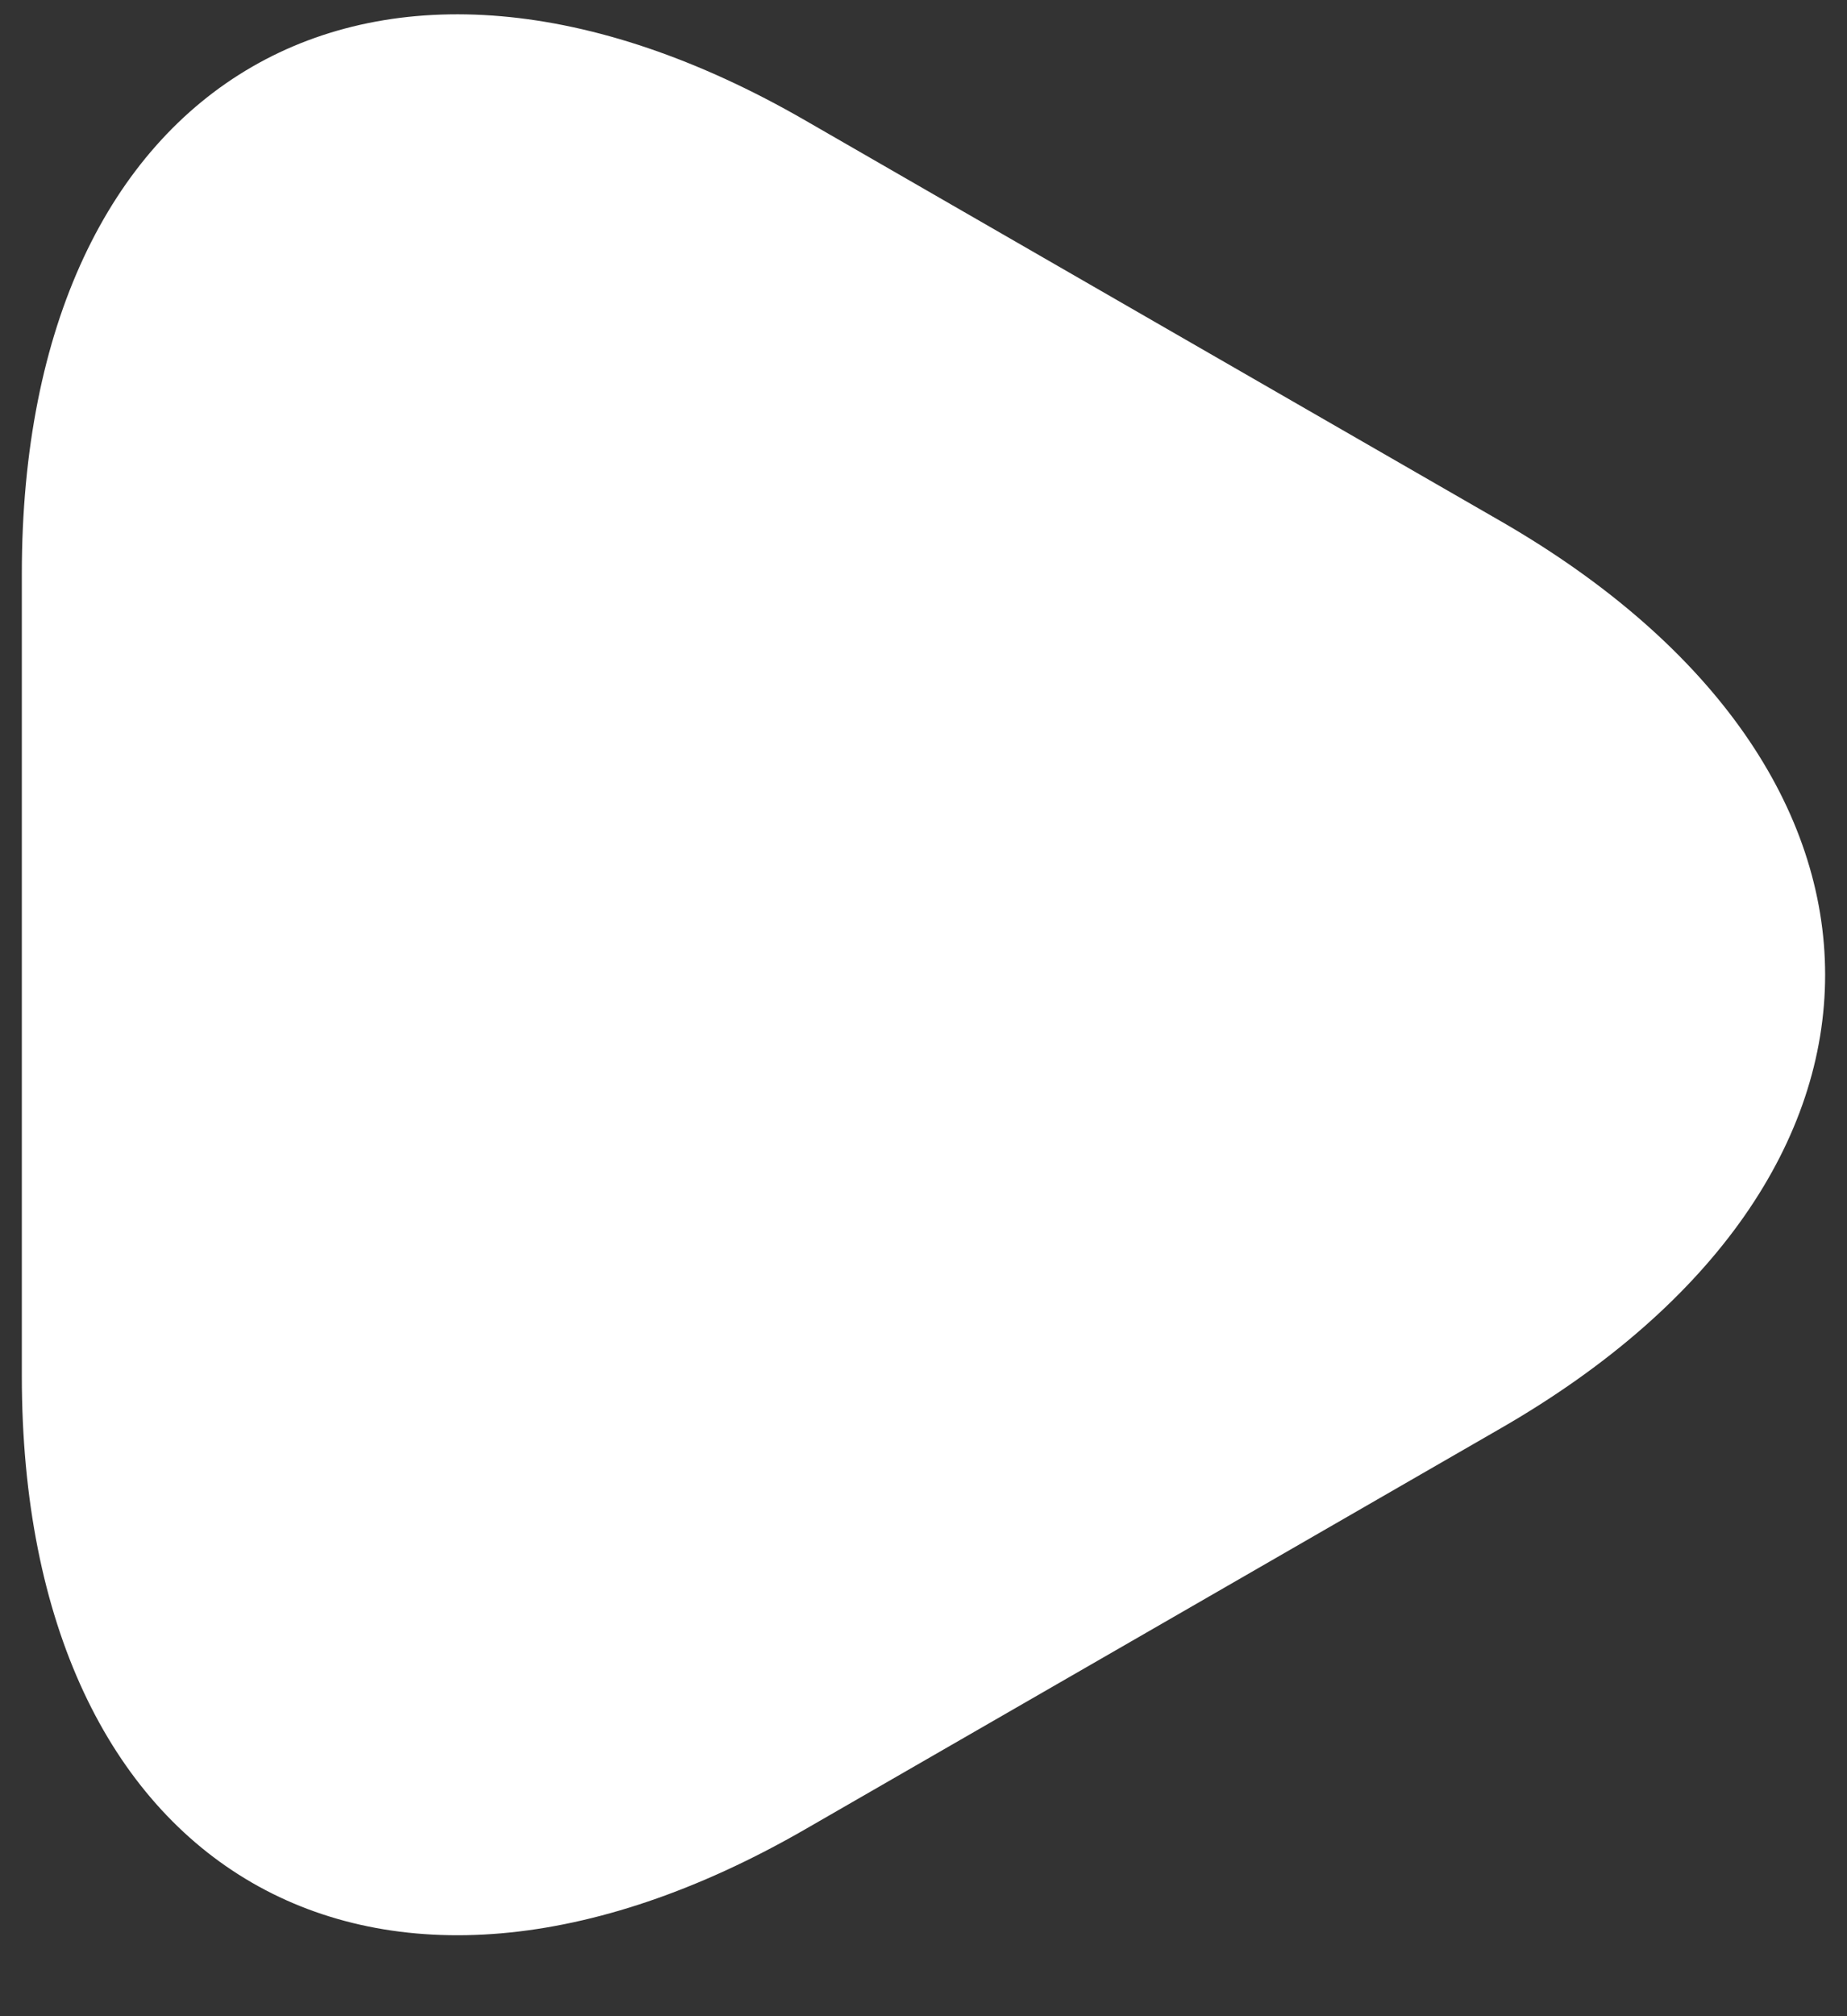 <svg width="11" height="12" viewBox="0 0 11 12" fill="none" xmlns="http://www.w3.org/2000/svg">
<rect x="0" y="0" width="11" height="12" fill="#333333" stroke="none"/>
<path d="M0.13 5.802V3.414C0.13 0.449 2.229 -0.765 4.798 0.718L6.871 1.912L8.943 3.105C11.512 4.588 11.512 7.016 8.943 8.498L6.871 9.692L4.798 10.886C2.229 12.368 0.13 11.154 0.13 8.19V5.802Z" fill="white"/>
</svg>
